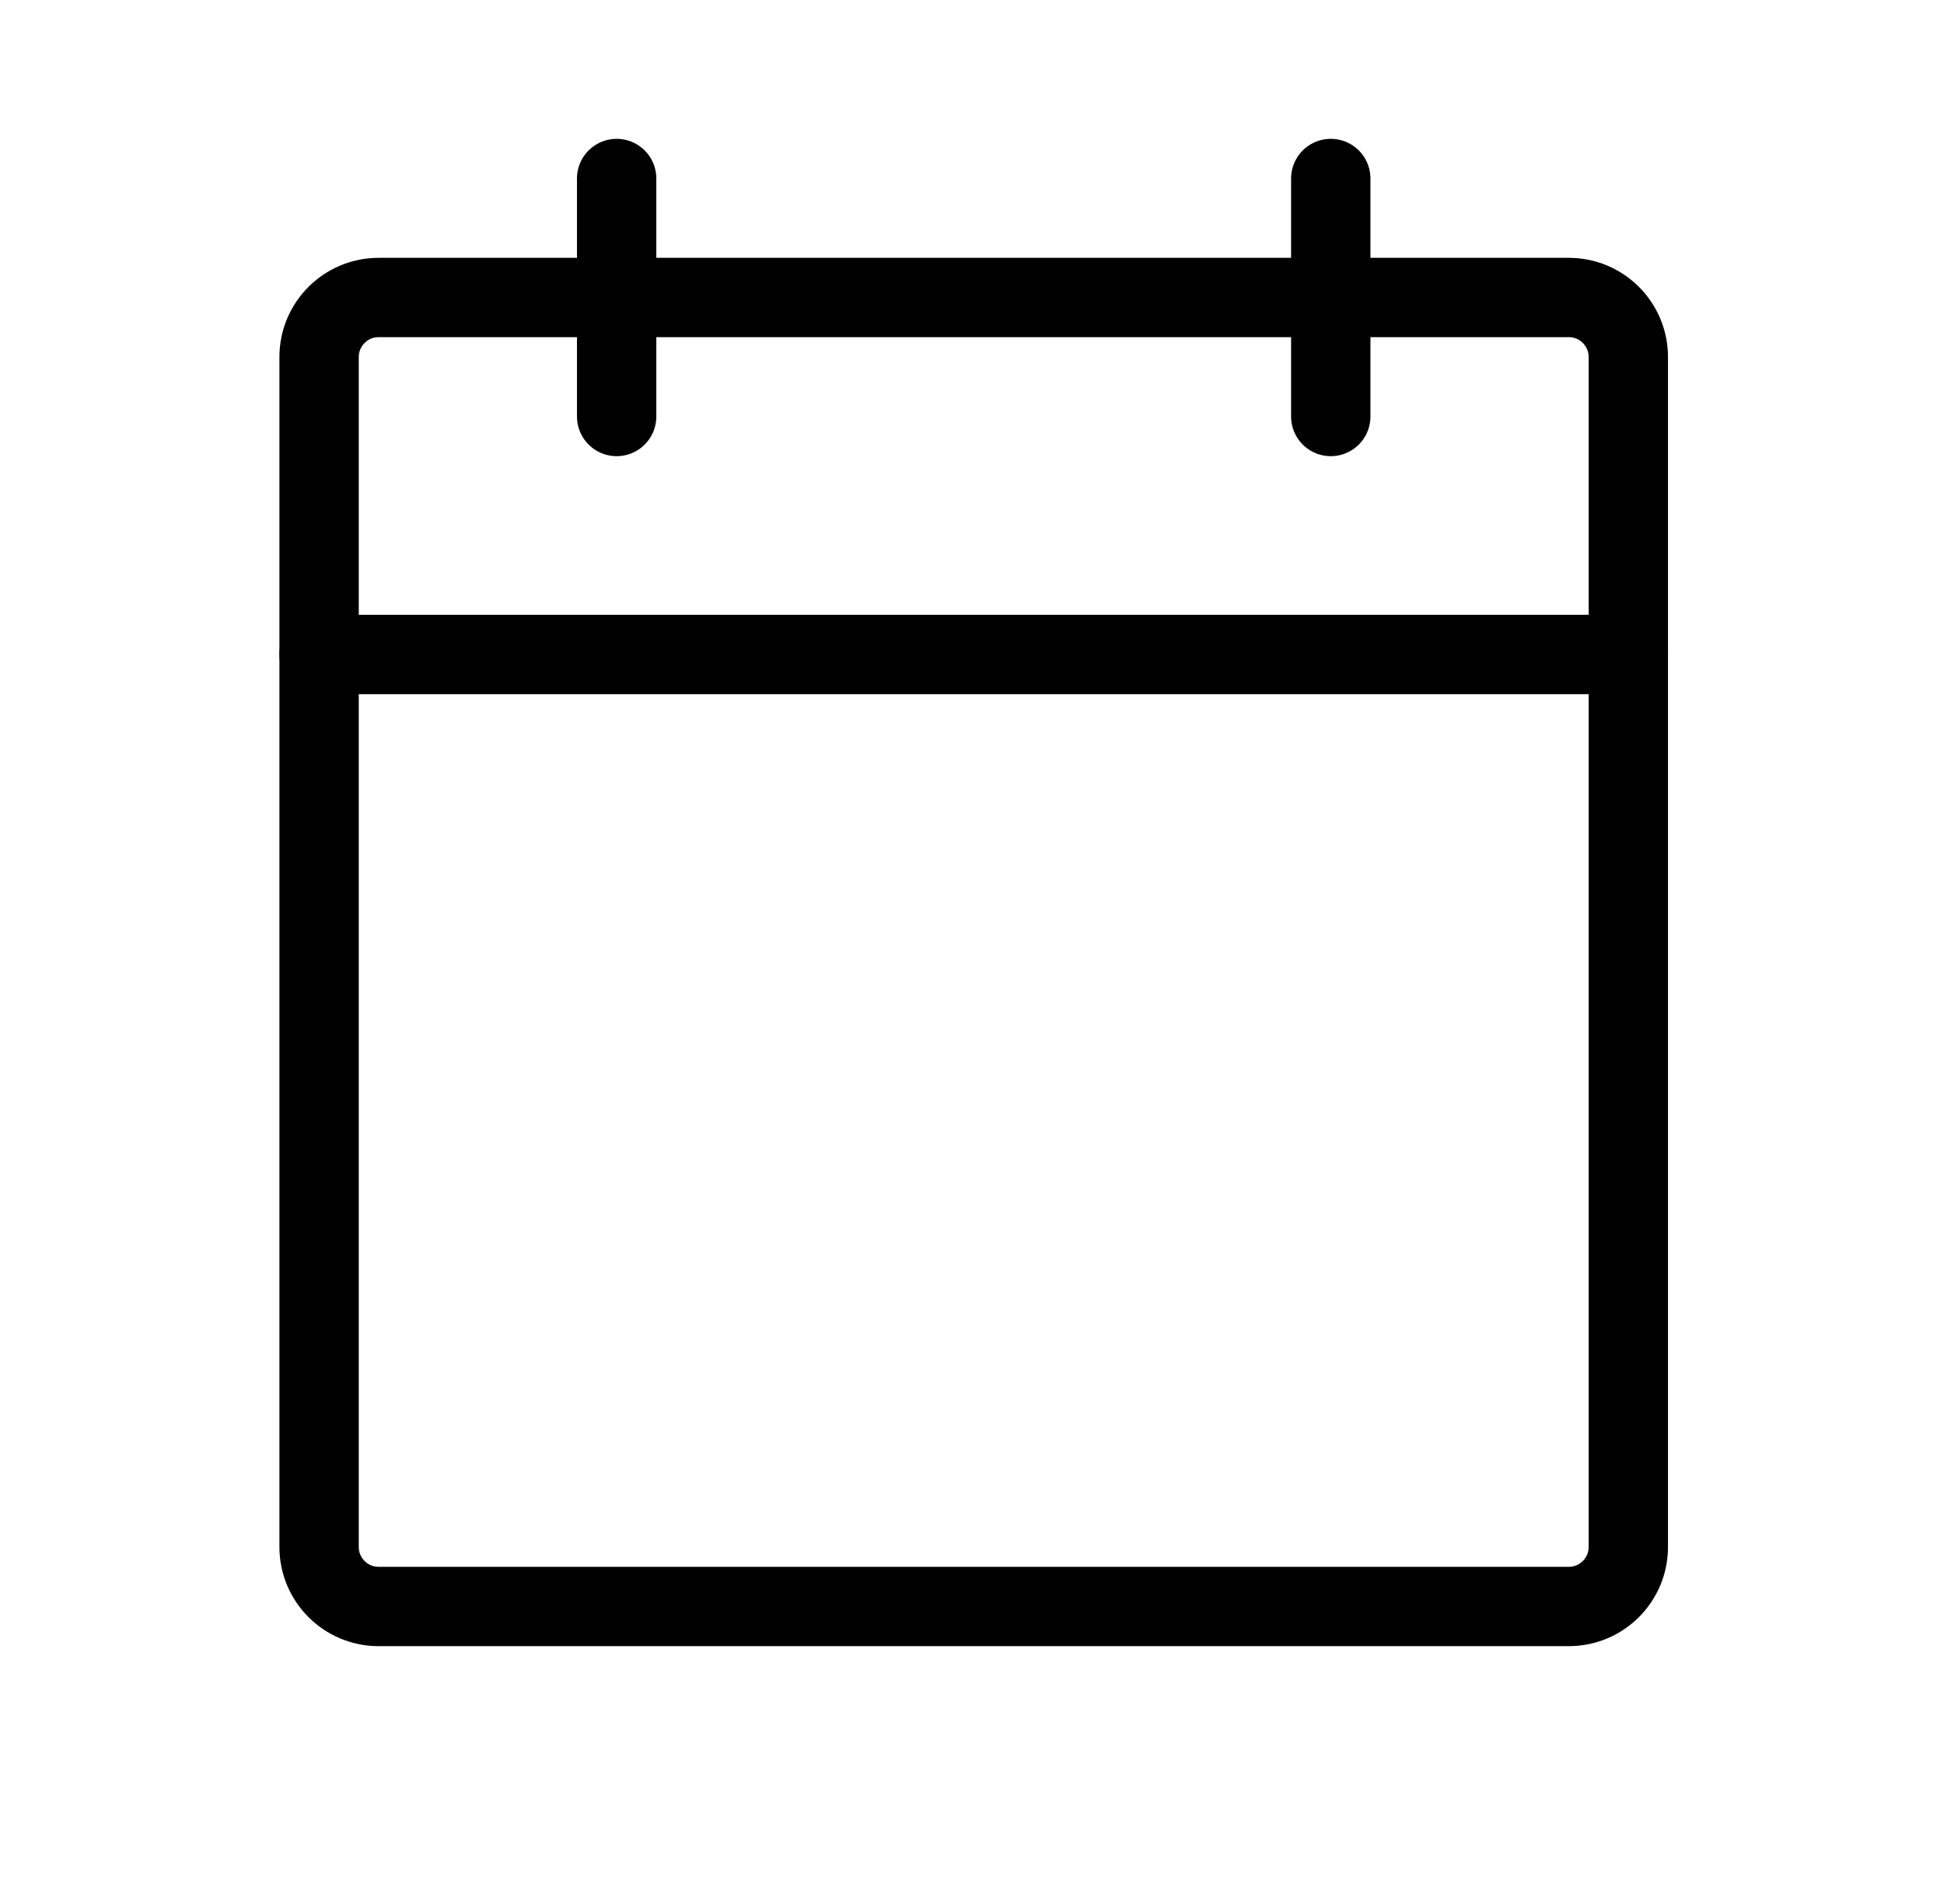 <svg width="49" height="48" viewBox="0 0 49 48" fill="none" xmlns="http://www.w3.org/2000/svg">
<path d="M39.543 7.5H9.543C8.715 7.5 8.043 8.172 8.043 9V39C8.043 39.828 8.715 40.5 9.543 40.5H39.543C40.371 40.5 41.043 39.828 41.043 39V9C41.043 8.172 40.371 7.5 39.543 7.5Z" stroke="black" stroke-width="2" stroke-linecap="round" stroke-linejoin="round"/>
<path d="M33.543 4.5V10.5" stroke="black" stroke-width="2" stroke-linecap="round" stroke-linejoin="round"/>
<path d="M15.543 4.5V10.5" stroke="black" stroke-width="2" stroke-linecap="round" stroke-linejoin="round"/>
<path d="M8.043 16.5H41.043" stroke="black" stroke-width="2" stroke-linecap="round" stroke-linejoin="round"/>
</svg>
